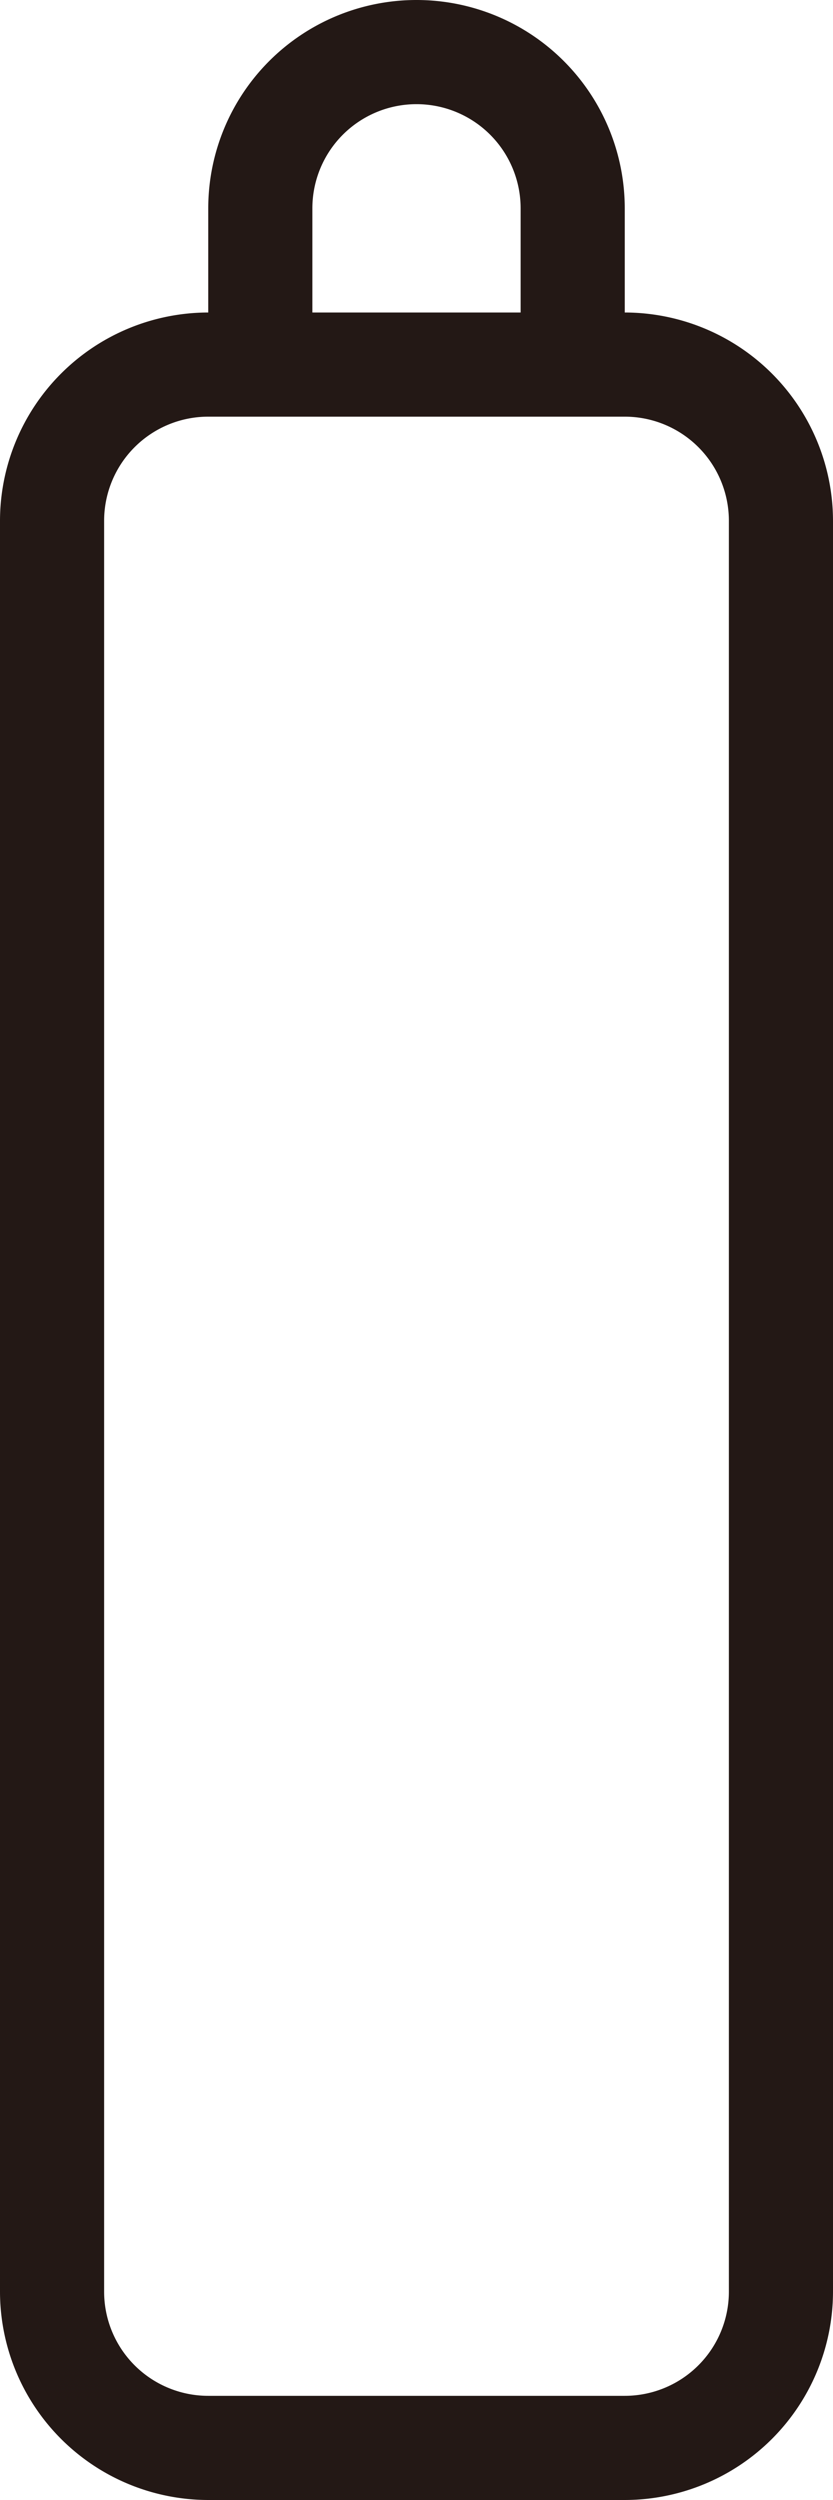 <svg xmlns="http://www.w3.org/2000/svg" viewBox="0 0 8 24"><title>资源 8</title><g id="图层_2" data-name="图层 2"><g id="图层_1-2" data-name="图层 1"><path d="M6,3V2A2,2,0,0,0,2,2V3A2.002,2.002,0,0,0,0,5V22a2.002,2.002,0,0,0,2,2H6a2.002,2.002,0,0,0,2-2V5A2.002,2.002,0,0,0,6,3ZM3,2A1,1,0,0,1,5,2V3H3ZM7,22a1,1,0,0,1-1,1H2a1,1,0,0,1-1-1V5A1,1,0,0,1,2,4H6A1,1,0,0,1,7,5Z" style="fill:#231815"/></g></g></svg>